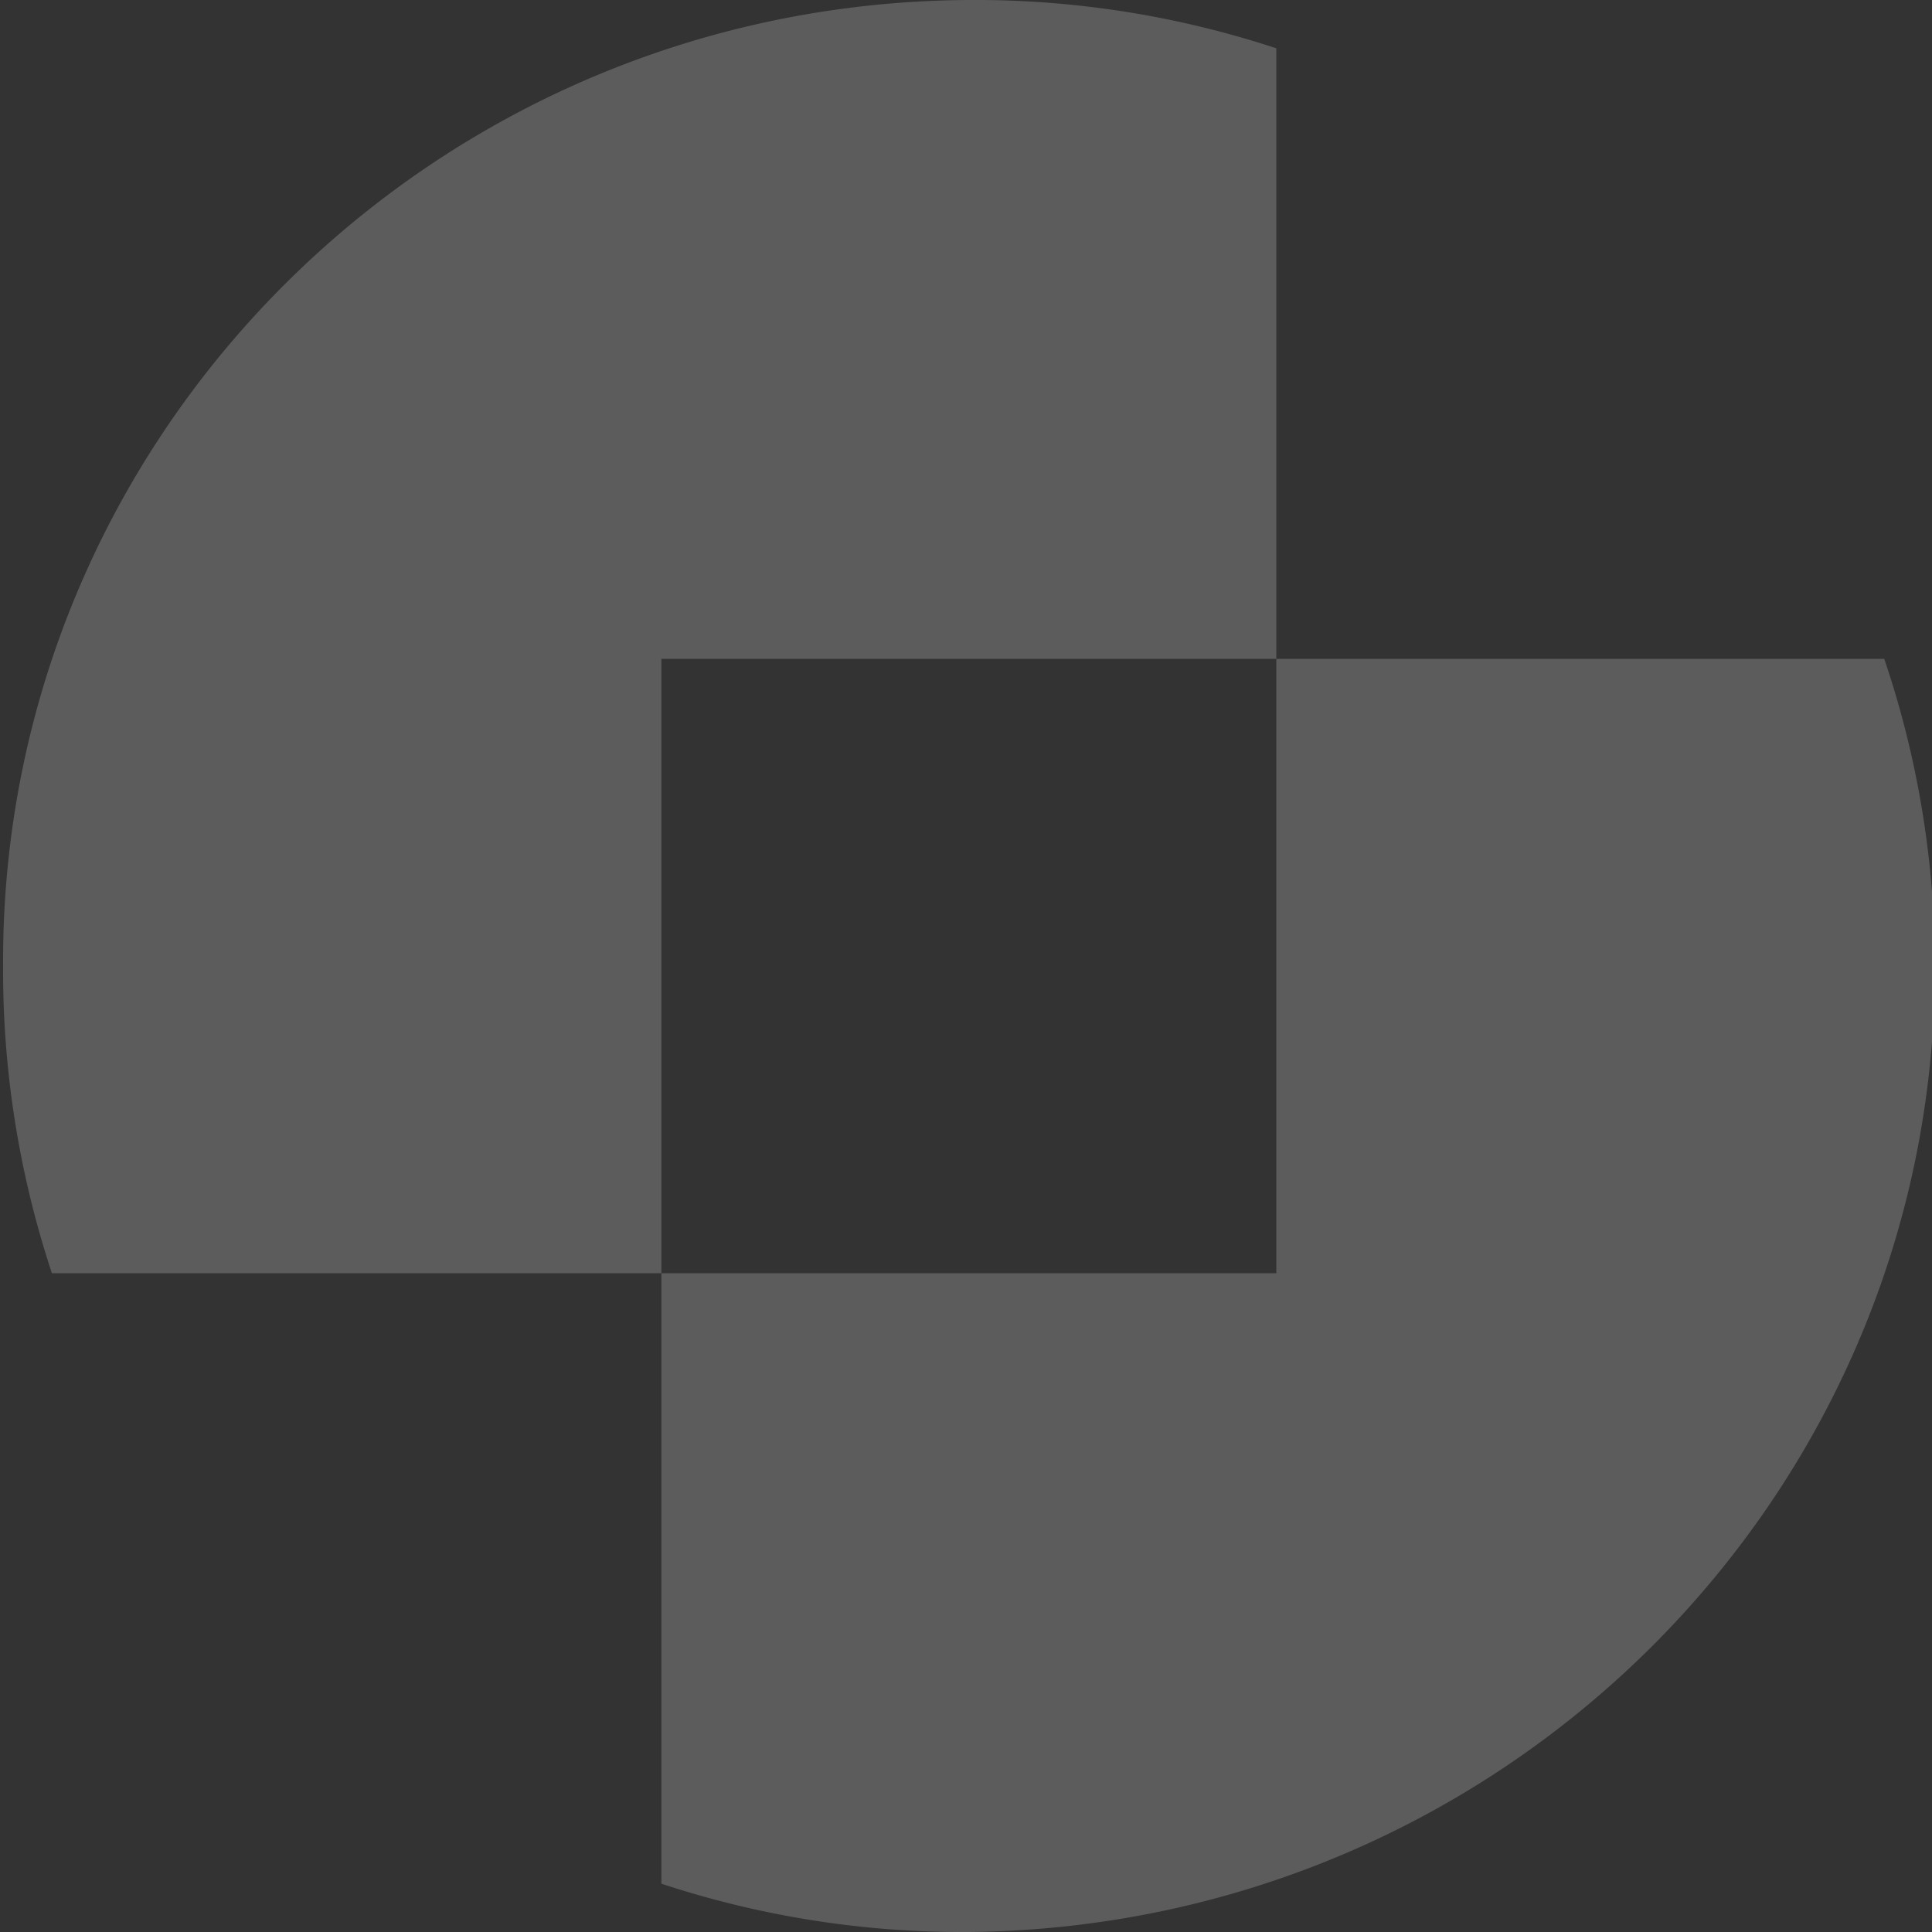 <?xml version="1.0" encoding="UTF-8"?> <svg xmlns="http://www.w3.org/2000/svg" id="Слой_1" data-name="Слой 1" viewBox="0 0 500 500"><rect x="0" y="0" width="500" height="500" fill="#333333" stroke="none"/> <defs> <style>.cls-1{fill:#fff;opacity:0.2;}</style> </defs> <title>Blue Back Logo Transparent</title> <path class="cls-1" d="M250.74,0a248.75,248.75,0,0,1,79.57,12.5v317H171.17v158A248.24,248.24,0,0,0,250.74,500c139.5-1.39,251.44-114.44,250-252.5a247.66,247.66,0,0,0-13.1-77H171.17v159H13.43A249,249,0,0,1,.8,250C.1,112.67,112,.76,250.74,0Z"></path> </svg> 